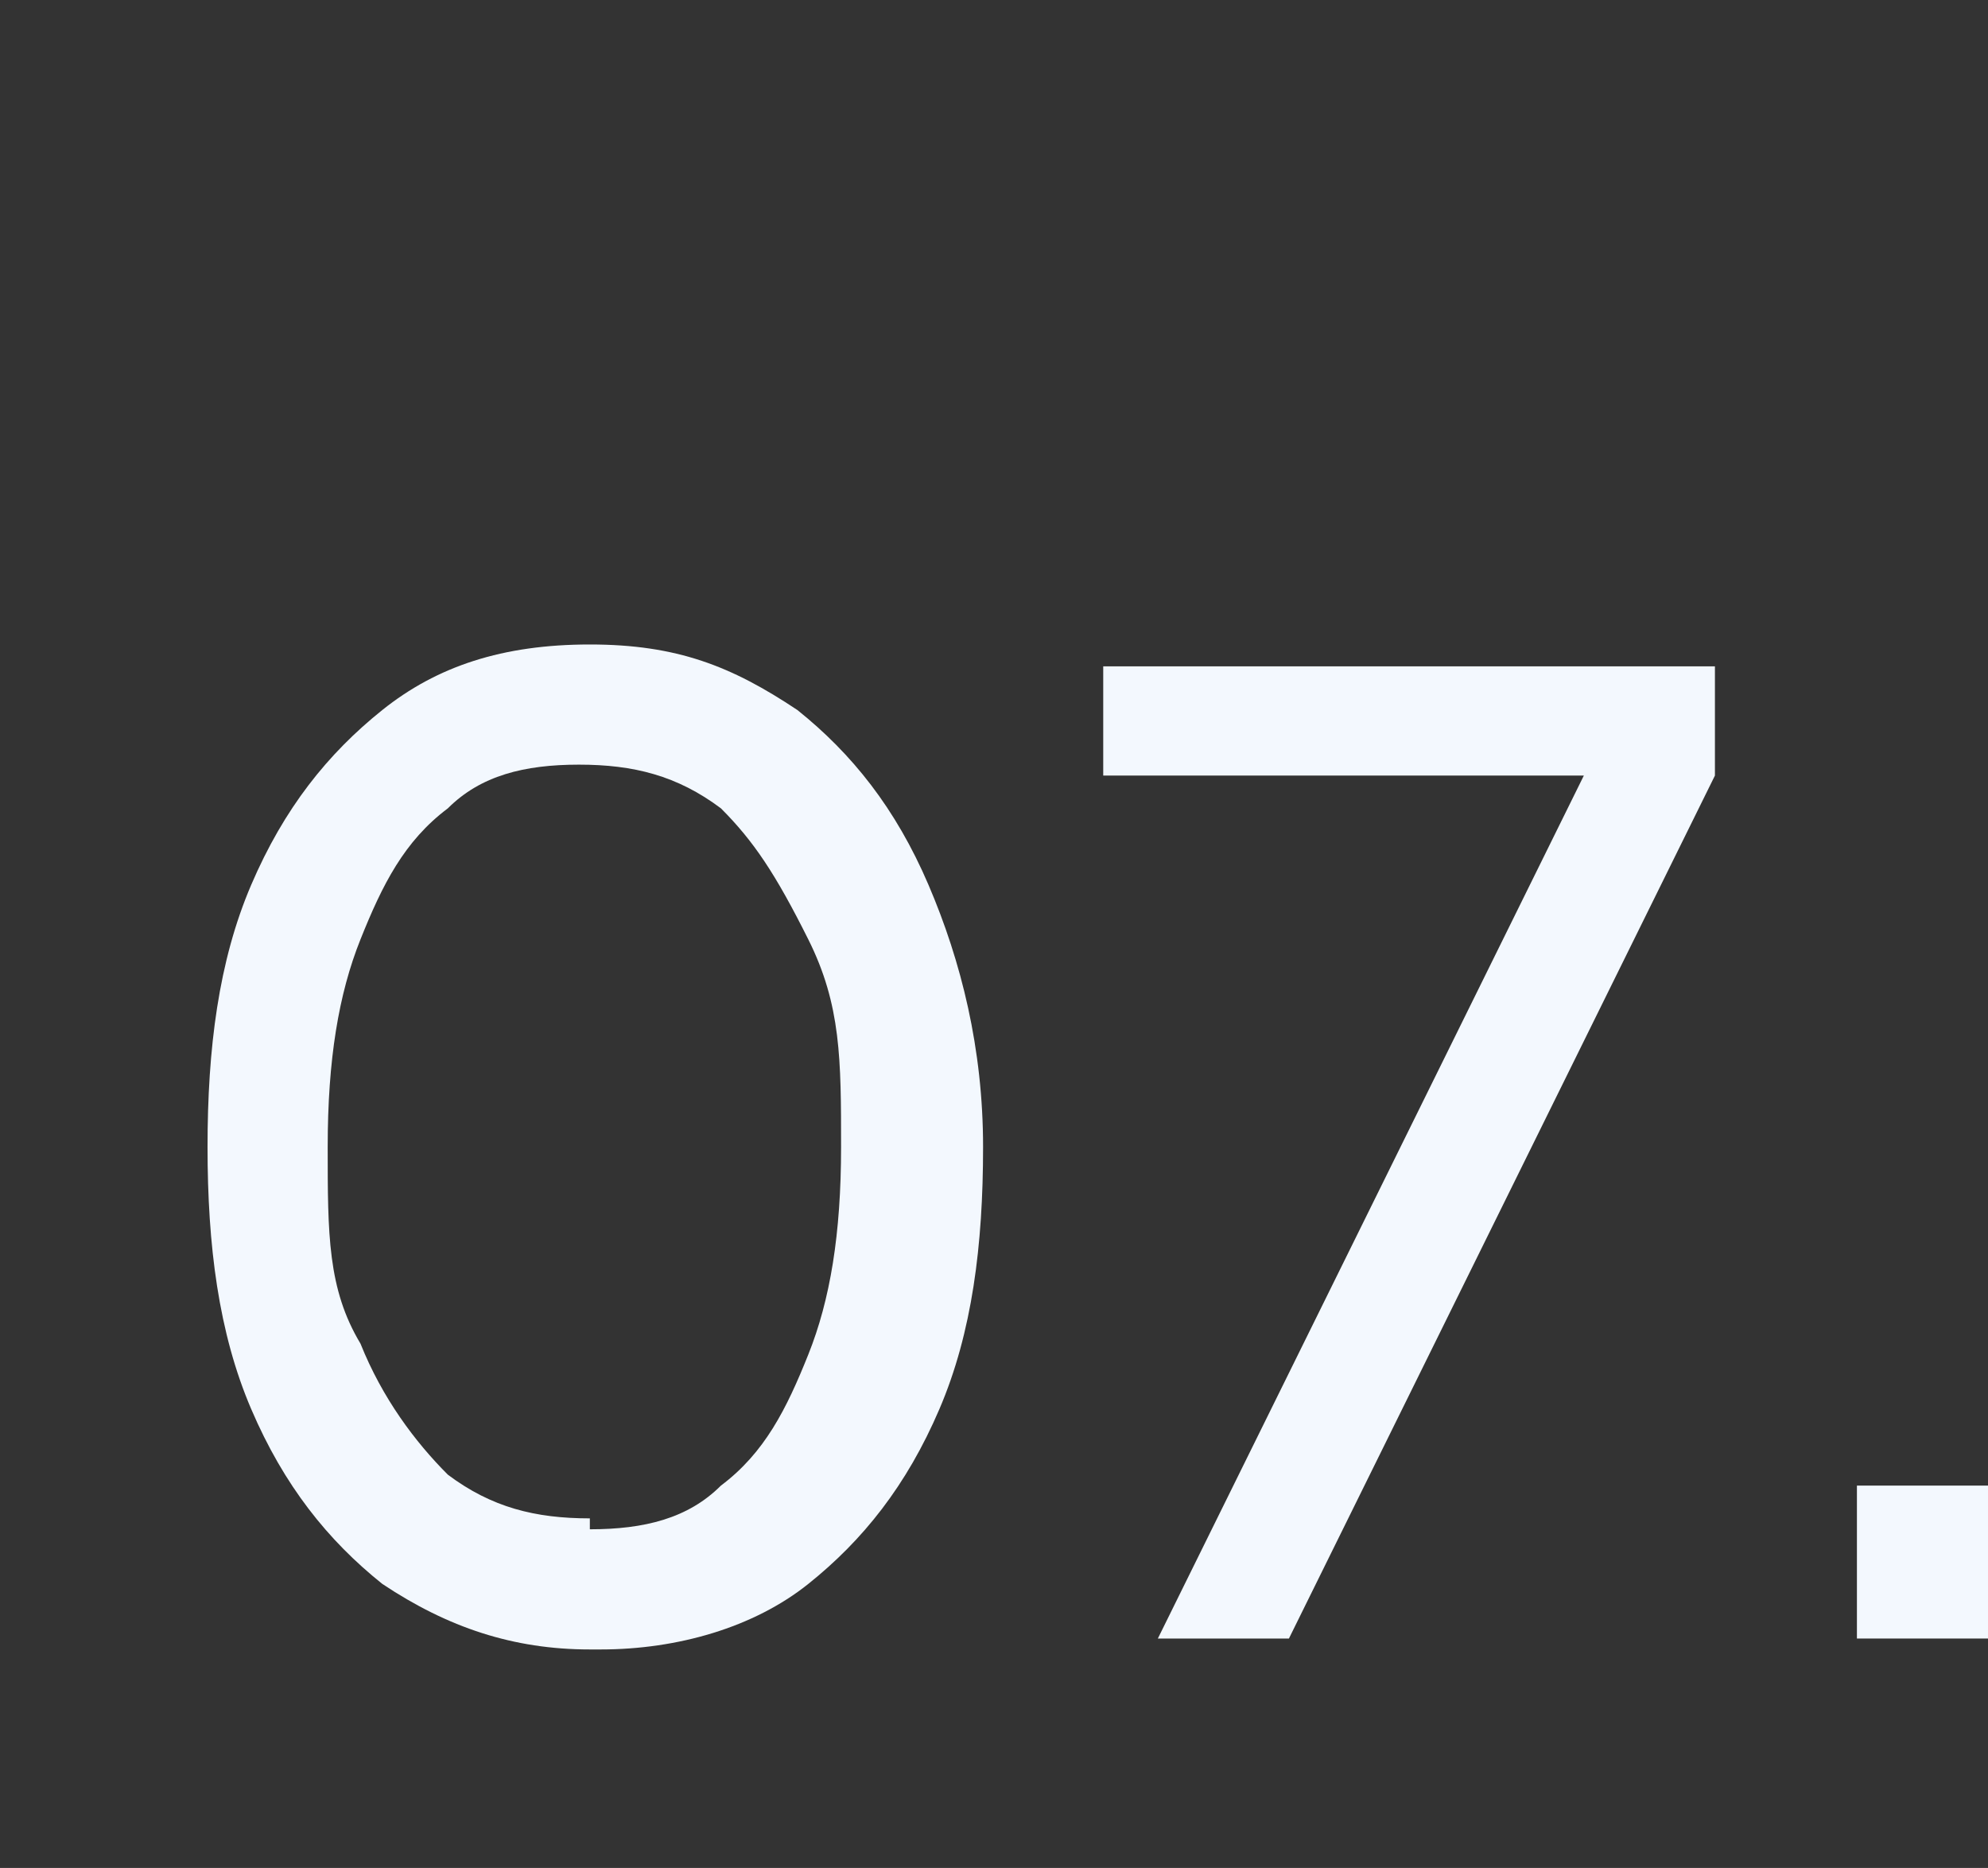 <?xml version="1.0" encoding="UTF-8"?>
<svg id="Layer_1" xmlns="http://www.w3.org/2000/svg" version="1.1" viewBox="0 0 18.2 17.1">
  <rect x="0" y="0" width="18.2" height="17.1" fill="#333333" stroke="none"/>
  <!-- Generator: Adobe Illustrator 29.1.0, SVG Export Plug-In . SVG Version: 2.1.0 Build 142)  -->
  <defs>
    <style>
      .st0 {
        fill: #f3f8fe;
      }
    </style>
  </defs>
  <g>
    <path class="st0" d="M5.4,15.1c-.7,0-1.3-.2-1.9-.6-.5-.4-.9-.9-1.2-1.6-.3-.7-.4-1.5-.4-2.4s.1-1.7.4-2.4.7-1.2,1.2-1.6c.5-.4,1.1-.6,1.9-.6s1.3.2,1.9.6c.5.4.9.9,1.2,1.6s.5,1.5.5,2.4-.1,1.7-.4,2.4c-.3.7-.7,1.2-1.2,1.6-.5.4-1.2.6-1.9.6ZM5.4,14c.5,0,.9-.1,1.2-.4.4-.3.6-.7.8-1.2.2-.5.3-1.1.3-1.9s0-1.3-.3-1.9-.5-.9-.8-1.2c-.4-.3-.8-.4-1.3-.4s-.9.1-1.2.4c-.4.3-.6.7-.8,1.2-.2.5-.3,1.1-.3,1.9s0,1.3.3,1.8c.2.5.5.9.8,1.2.4.3.8.4,1.3.4Z"/>
    <path class="st0" d="M10.6,15l3.9-7.9h-4.4v-1h5.6v1l-3.9,7.9h-1.3Z"/>
    <path class="st0" d="M17,15v-1.4h1.2v1.4h-1.2Z"/>
  </g>
  <g>
    <path class="st0" d="M64.5-21.4c-.7,0-1.3-.2-1.9-.6-.5-.4-.9-.9-1.2-1.6-.3-.7-.4-1.5-.4-2.4s.1-1.7.4-2.4.7-1.2,1.2-1.6c.5-.4,1.1-.6,1.9-.6s1.3.2,1.9.6c.5.4.9.9,1.2,1.6s.5,1.5.5,2.4-.1,1.7-.4,2.4c-.3.7-.7,1.2-1.2,1.6-.5.4-1.2.6-1.9.6ZM64.5-22.5c.5,0,.9-.1,1.2-.4.4-.3.6-.7.8-1.2.2-.5.3-1.1.3-1.9s0-1.3-.3-1.9-.5-.9-.8-1.2c-.4-.3-.8-.4-1.3-.4s-.9.1-1.2.4c-.4.3-.6.7-.8,1.2-.2.5-.3,1.1-.3,1.9s0,1.3.3,1.8c.2.5.5.9.8,1.2.4.3.8.4,1.3.4Z"/>
    <path class="st0" d="M72.6-21.4c-.6,0-1.1-.1-1.6-.4-.5-.2-.8-.6-1.1-1-.3-.4-.4-.9-.4-1.4s.2-1.1.5-1.5c.3-.4.8-.7,1.3-.9v.3c-.4-.2-.8-.4-1-.8s-.4-.8-.4-1.2.1-.9.3-1.2c.2-.4.5-.6.9-.8.4-.2.8-.3,1.4-.3s1,.1,1.3.3c.4.2.7.5.9.8.2.4.3.8.3,1.2s-.1.9-.4,1.2c-.2.4-.6.6-1,.8v-.3c.5.2,1,.5,1.3.9.3.4.5.9.5,1.5s-.1,1-.4,1.4c-.3.4-.6.7-1.1,1-.5.2-1,.4-1.6.4ZM72.6-22.4c.4,0,.7,0,1-.2.3-.1.5-.3.7-.6.2-.3.2-.6.2-.9s0-.6-.2-.9c-.2-.3-.4-.5-.7-.6-.3-.1-.6-.2-1-.2s-.7,0-1,.2c-.3.1-.5.3-.7.6-.2.3-.2.6-.2.9s0,.6.2.9c.2.3.4.5.7.6.3.1.6.2,1,.2ZM72.6-26.8c.3,0,.5,0,.7-.2.2-.1.4-.3.5-.5s.2-.4.2-.7,0-.5-.2-.7c-.1-.2-.3-.4-.5-.5-.2-.1-.5-.2-.7-.2s-.5,0-.7.2c-.2.1-.4.3-.5.5-.1.2-.2.4-.2.7s0,.5.2.7.3.4.5.5c.2.1.5.2.7.2Z"/>
    <path class="st0" d="M77.7-21.5v-1.4h1.2v1.4h-1.2Z"/>
  </g>
</svg>